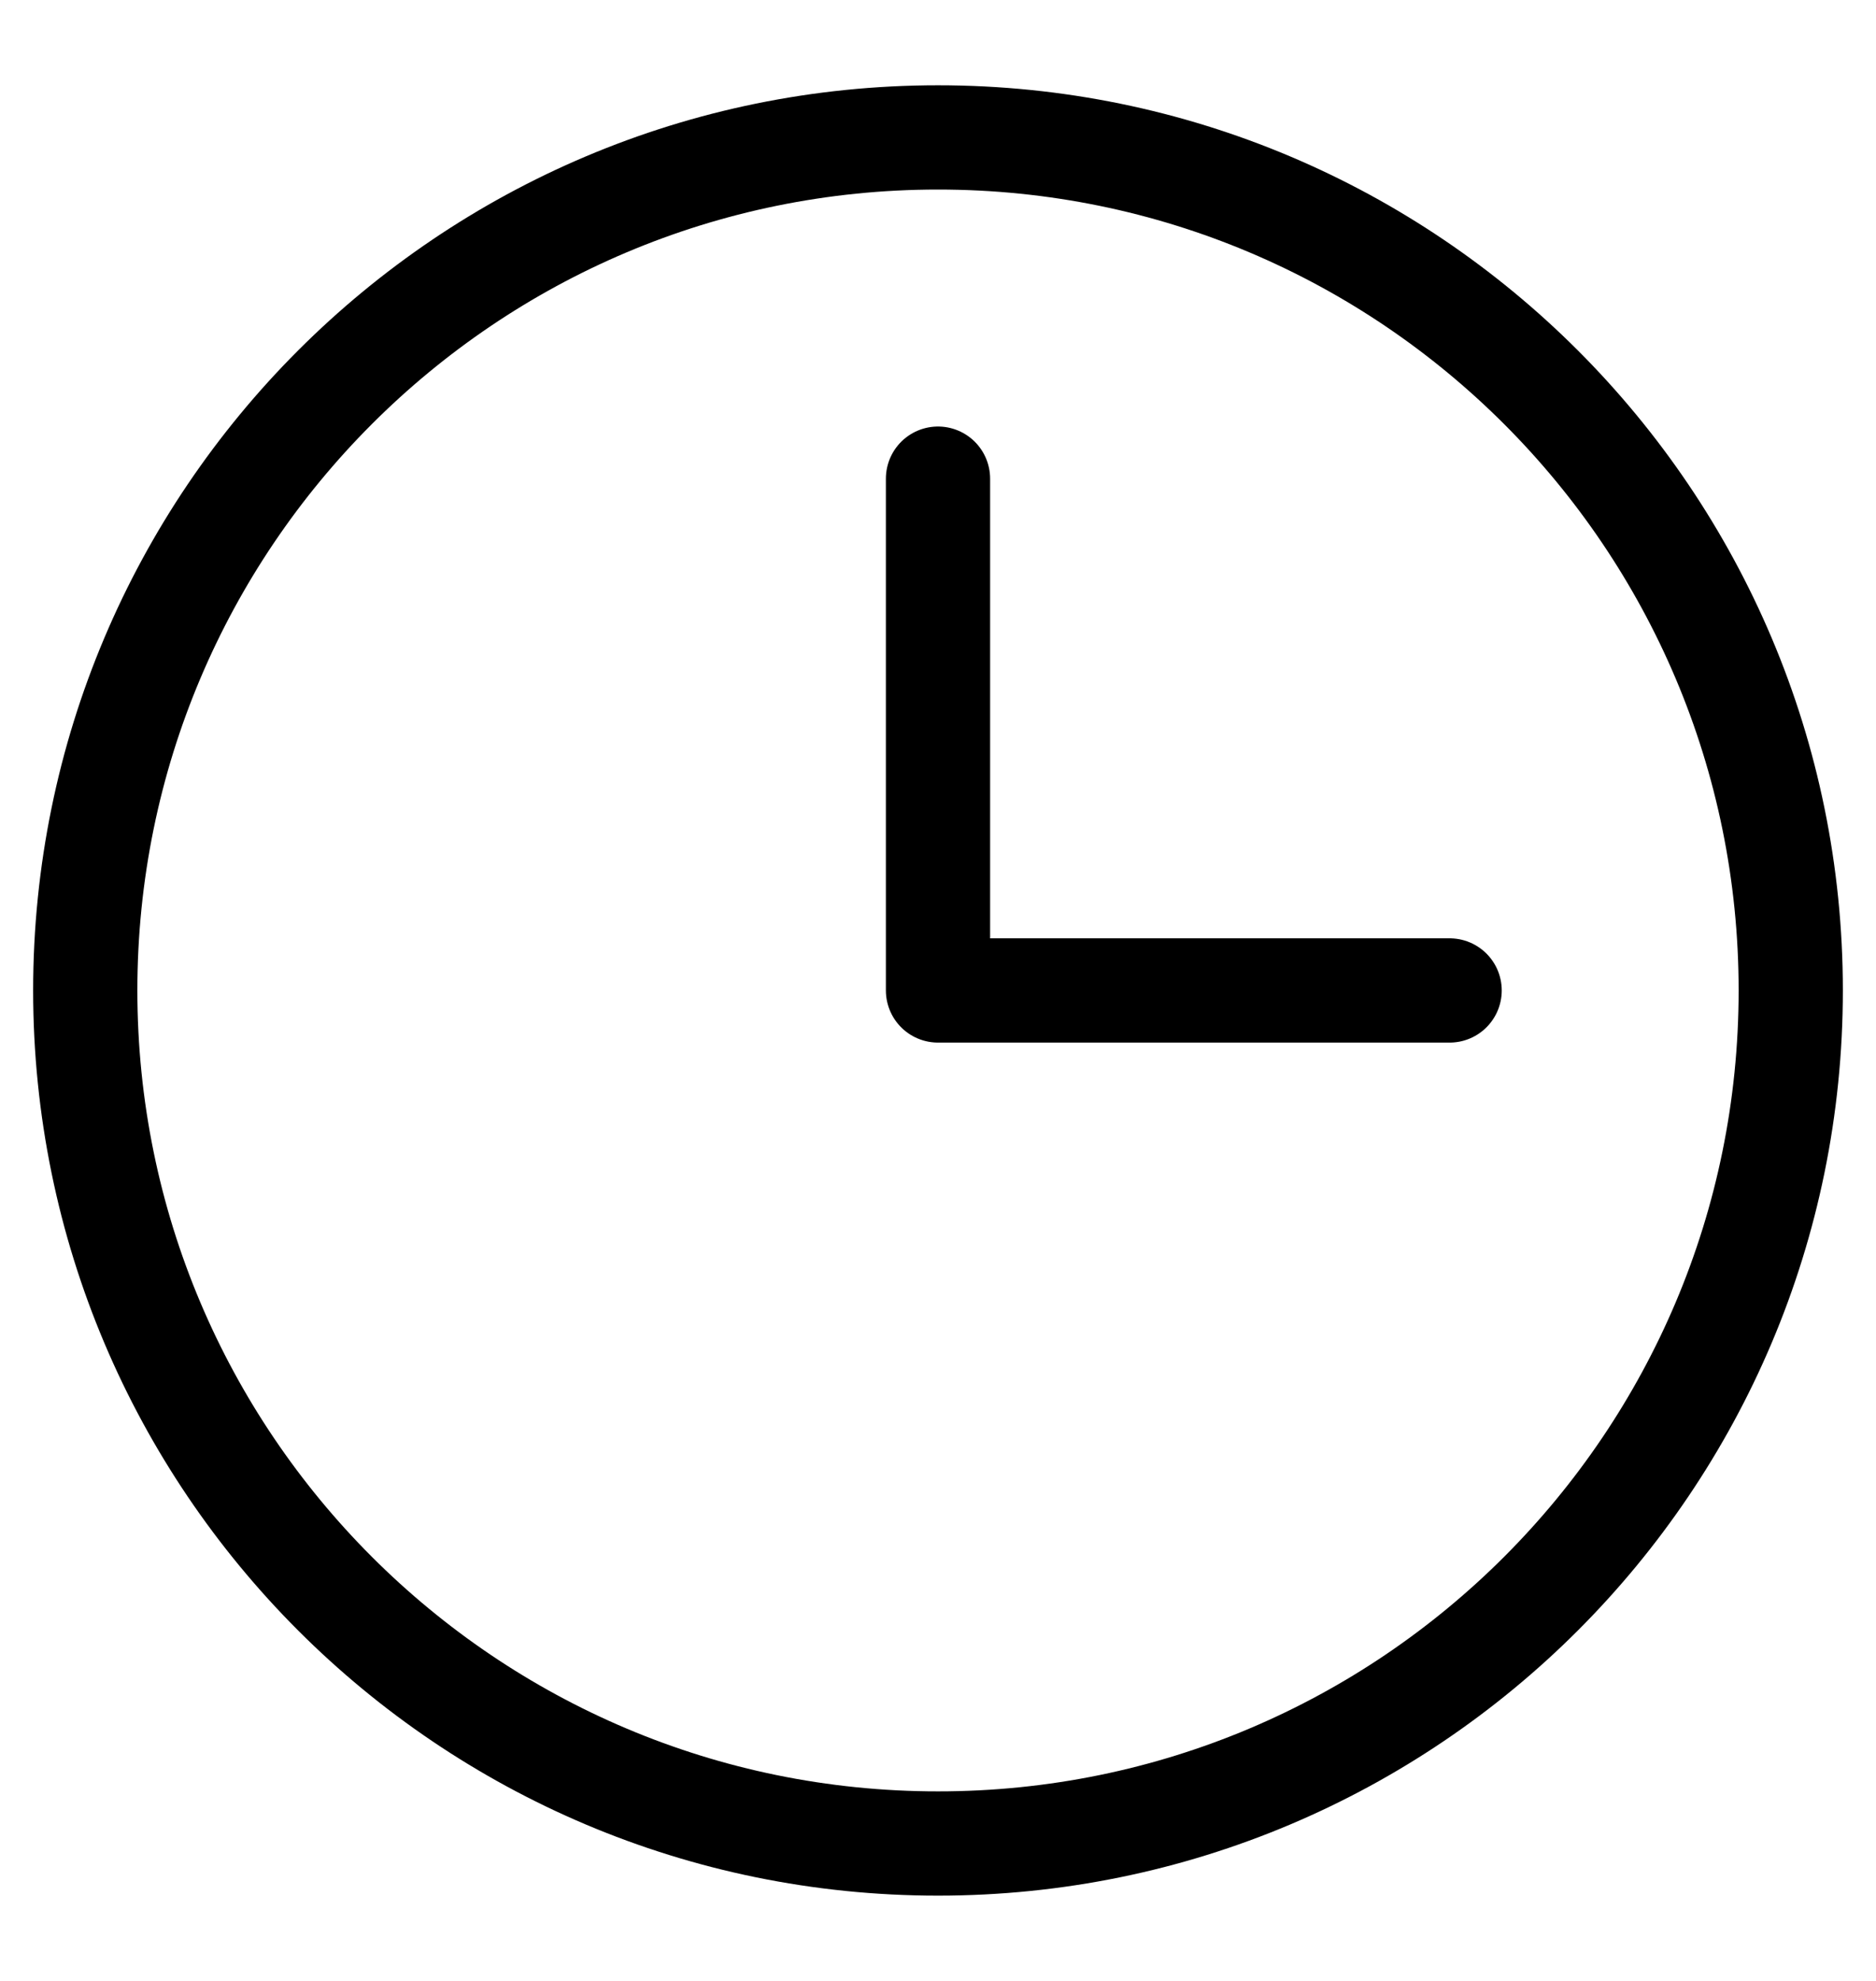 <svg width="18" height="19" viewBox="0 0 18 19" fill="none" xmlns="http://www.w3.org/2000/svg">
<path d="M9 4.591L9 9.5L13.909 9.5" stroke="black" stroke-linecap="round" stroke-linejoin="round"/>
<path d="M9 17.682C13.519 17.682 17.182 14.019 17.182 9.5C17.182 4.981 13.519 1.318 9 1.318C4.481 1.318 0.818 4.981 0.818 9.5C0.818 14.019 4.481 17.682 9 17.682Z" stroke="black" stroke-linecap="round" stroke-linejoin="round"/>
</svg>
